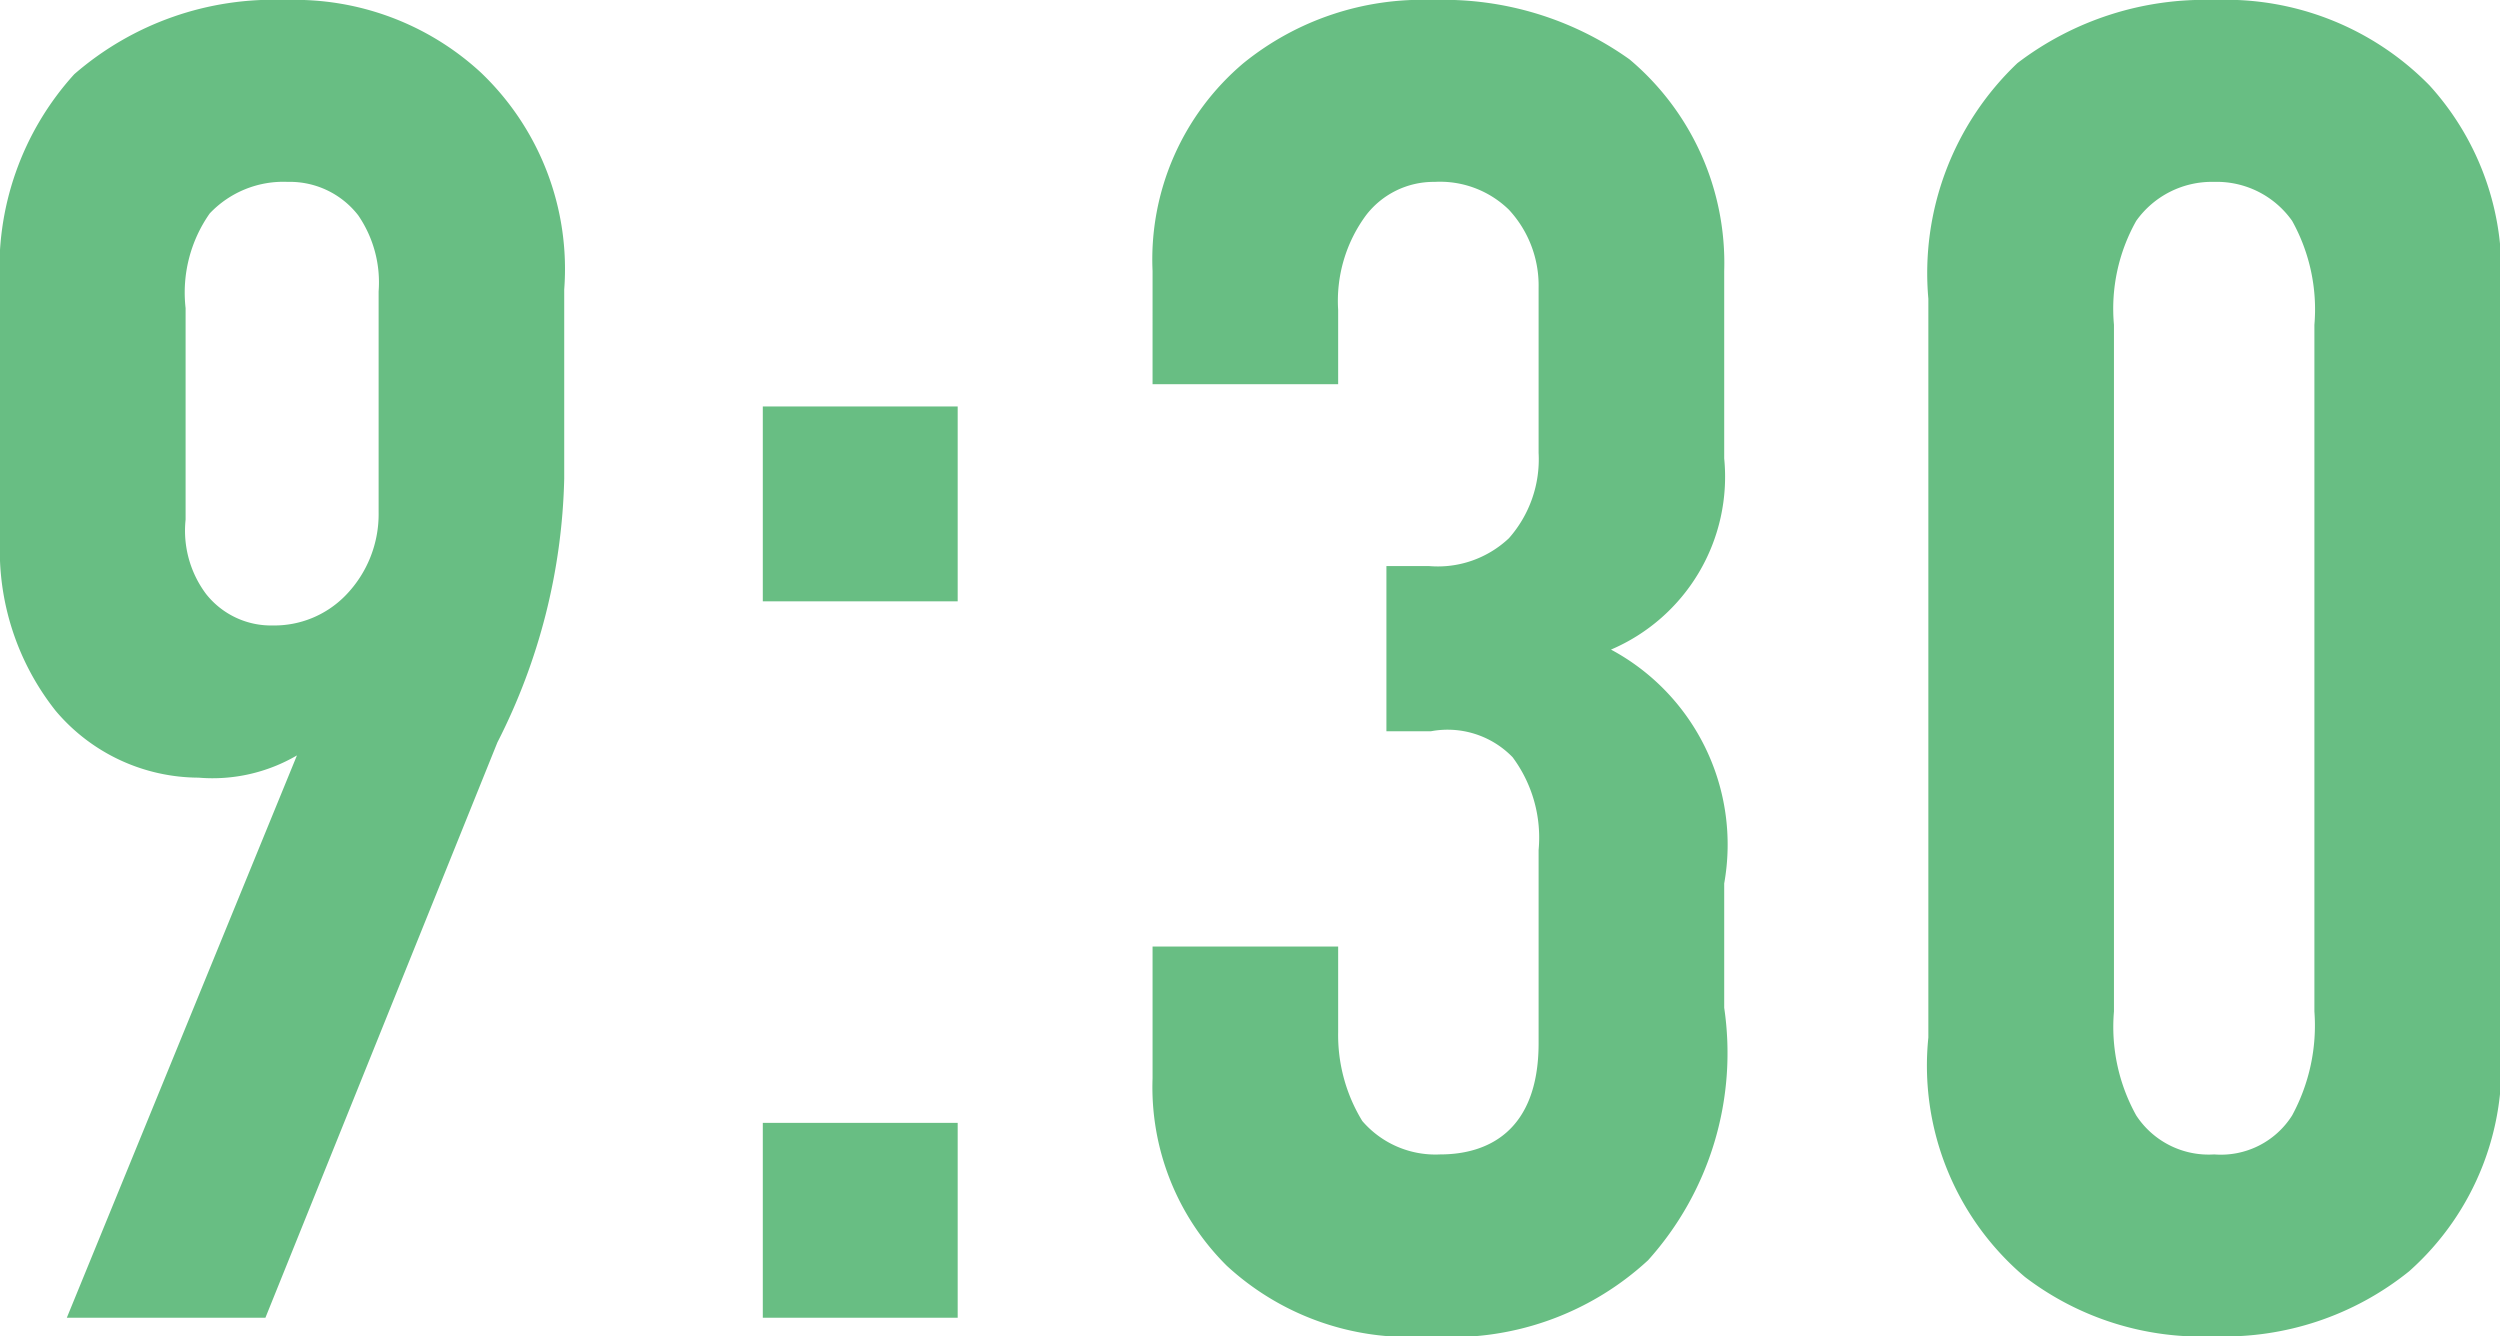 <svg xmlns="http://www.w3.org/2000/svg" width="26.94" height="14.4" viewBox="0 0 26.94 14.4">
  <path id="_0930" data-name="0930" d="M4,0,6.5-6.2a6.57,6.57,0,0,0,.72-2.84v-2.04a2.924,2.924,0,0,0-.9-2.34,2.957,2.957,0,0,0-2.1-.78,3.273,3.273,0,0,0-2.28.8,3.106,3.106,0,0,0-.8,2.28v2.74a2.783,2.783,0,0,0,.6,1.84,2.024,2.024,0,0,0,1.54.72,1.8,1.8,0,0,0,1.06-.24L1.86,0ZM3.14-10.88A1.483,1.483,0,0,1,3.4-11.9a1.092,1.092,0,0,1,.84-.34.932.932,0,0,1,.76.36,1.278,1.278,0,0,1,.22.82v2.38a1.254,1.254,0,0,1-.36.9,1.071,1.071,0,0,1-.78.32.892.892,0,0,1-.72-.34,1.138,1.138,0,0,1-.22-.8ZM9.36-9.82v2.1h2.1v-2.1Zm0,7.72V0h2.1V-2.1Zm4.2-7.96h2v-.8a1.554,1.554,0,0,1,.3-1.02.919.919,0,0,1,.74-.36,1.063,1.063,0,0,1,.8.3,1.2,1.2,0,0,1,.32.84v1.78a1.284,1.284,0,0,1-.32.92,1.116,1.116,0,0,1-.86.3h-.46v1.78h.48a.975.975,0,0,1,.88.28,1.452,1.452,0,0,1,.28,1v2.08c0,.96-.56,1.2-1.06,1.2a1.04,1.04,0,0,1-.84-.36,1.776,1.776,0,0,1-.26-.96V-4h-2v1.42a2.71,2.71,0,0,0,.8,2.02A2.9,2.9,0,0,0,16.54.2,3.123,3.123,0,0,0,18.9-.62a3.34,3.34,0,0,0,.82-2.72V-4.68A2.384,2.384,0,0,0,18.5-7.2a2.025,2.025,0,0,0,1.22-2.06v-2.02a2.866,2.866,0,0,0-1.02-2.28,3.45,3.45,0,0,0-2.12-.64,3.06,3.06,0,0,0-2.04.68,2.768,2.768,0,0,0-.98,2.24Zm8.36,7.04A2.982,2.982,0,0,0,22.96-.44,3.133,3.133,0,0,0,25,.2a3.174,3.174,0,0,0,2.1-.7,2.961,2.961,0,0,0,.98-2.52v-7.96a2.976,2.976,0,0,0-.76-2.3A3.073,3.073,0,0,0,25-14.2a3.325,3.325,0,0,0-2.12.68,3.12,3.12,0,0,0-.96,2.54Zm4.16-.28a2.035,2.035,0,0,1-.24,1.12.908.908,0,0,1-.84.42.933.933,0,0,1-.84-.42,1.963,1.963,0,0,1-.24-1.12v-7.4a1.929,1.929,0,0,1,.24-1.12,1,1,0,0,1,.84-.42.994.994,0,0,1,.84.42,1.963,1.963,0,0,1,.24,1.12Z" transform="translate(-1.14 14.2)" fill="#68be83"/>
</svg>
